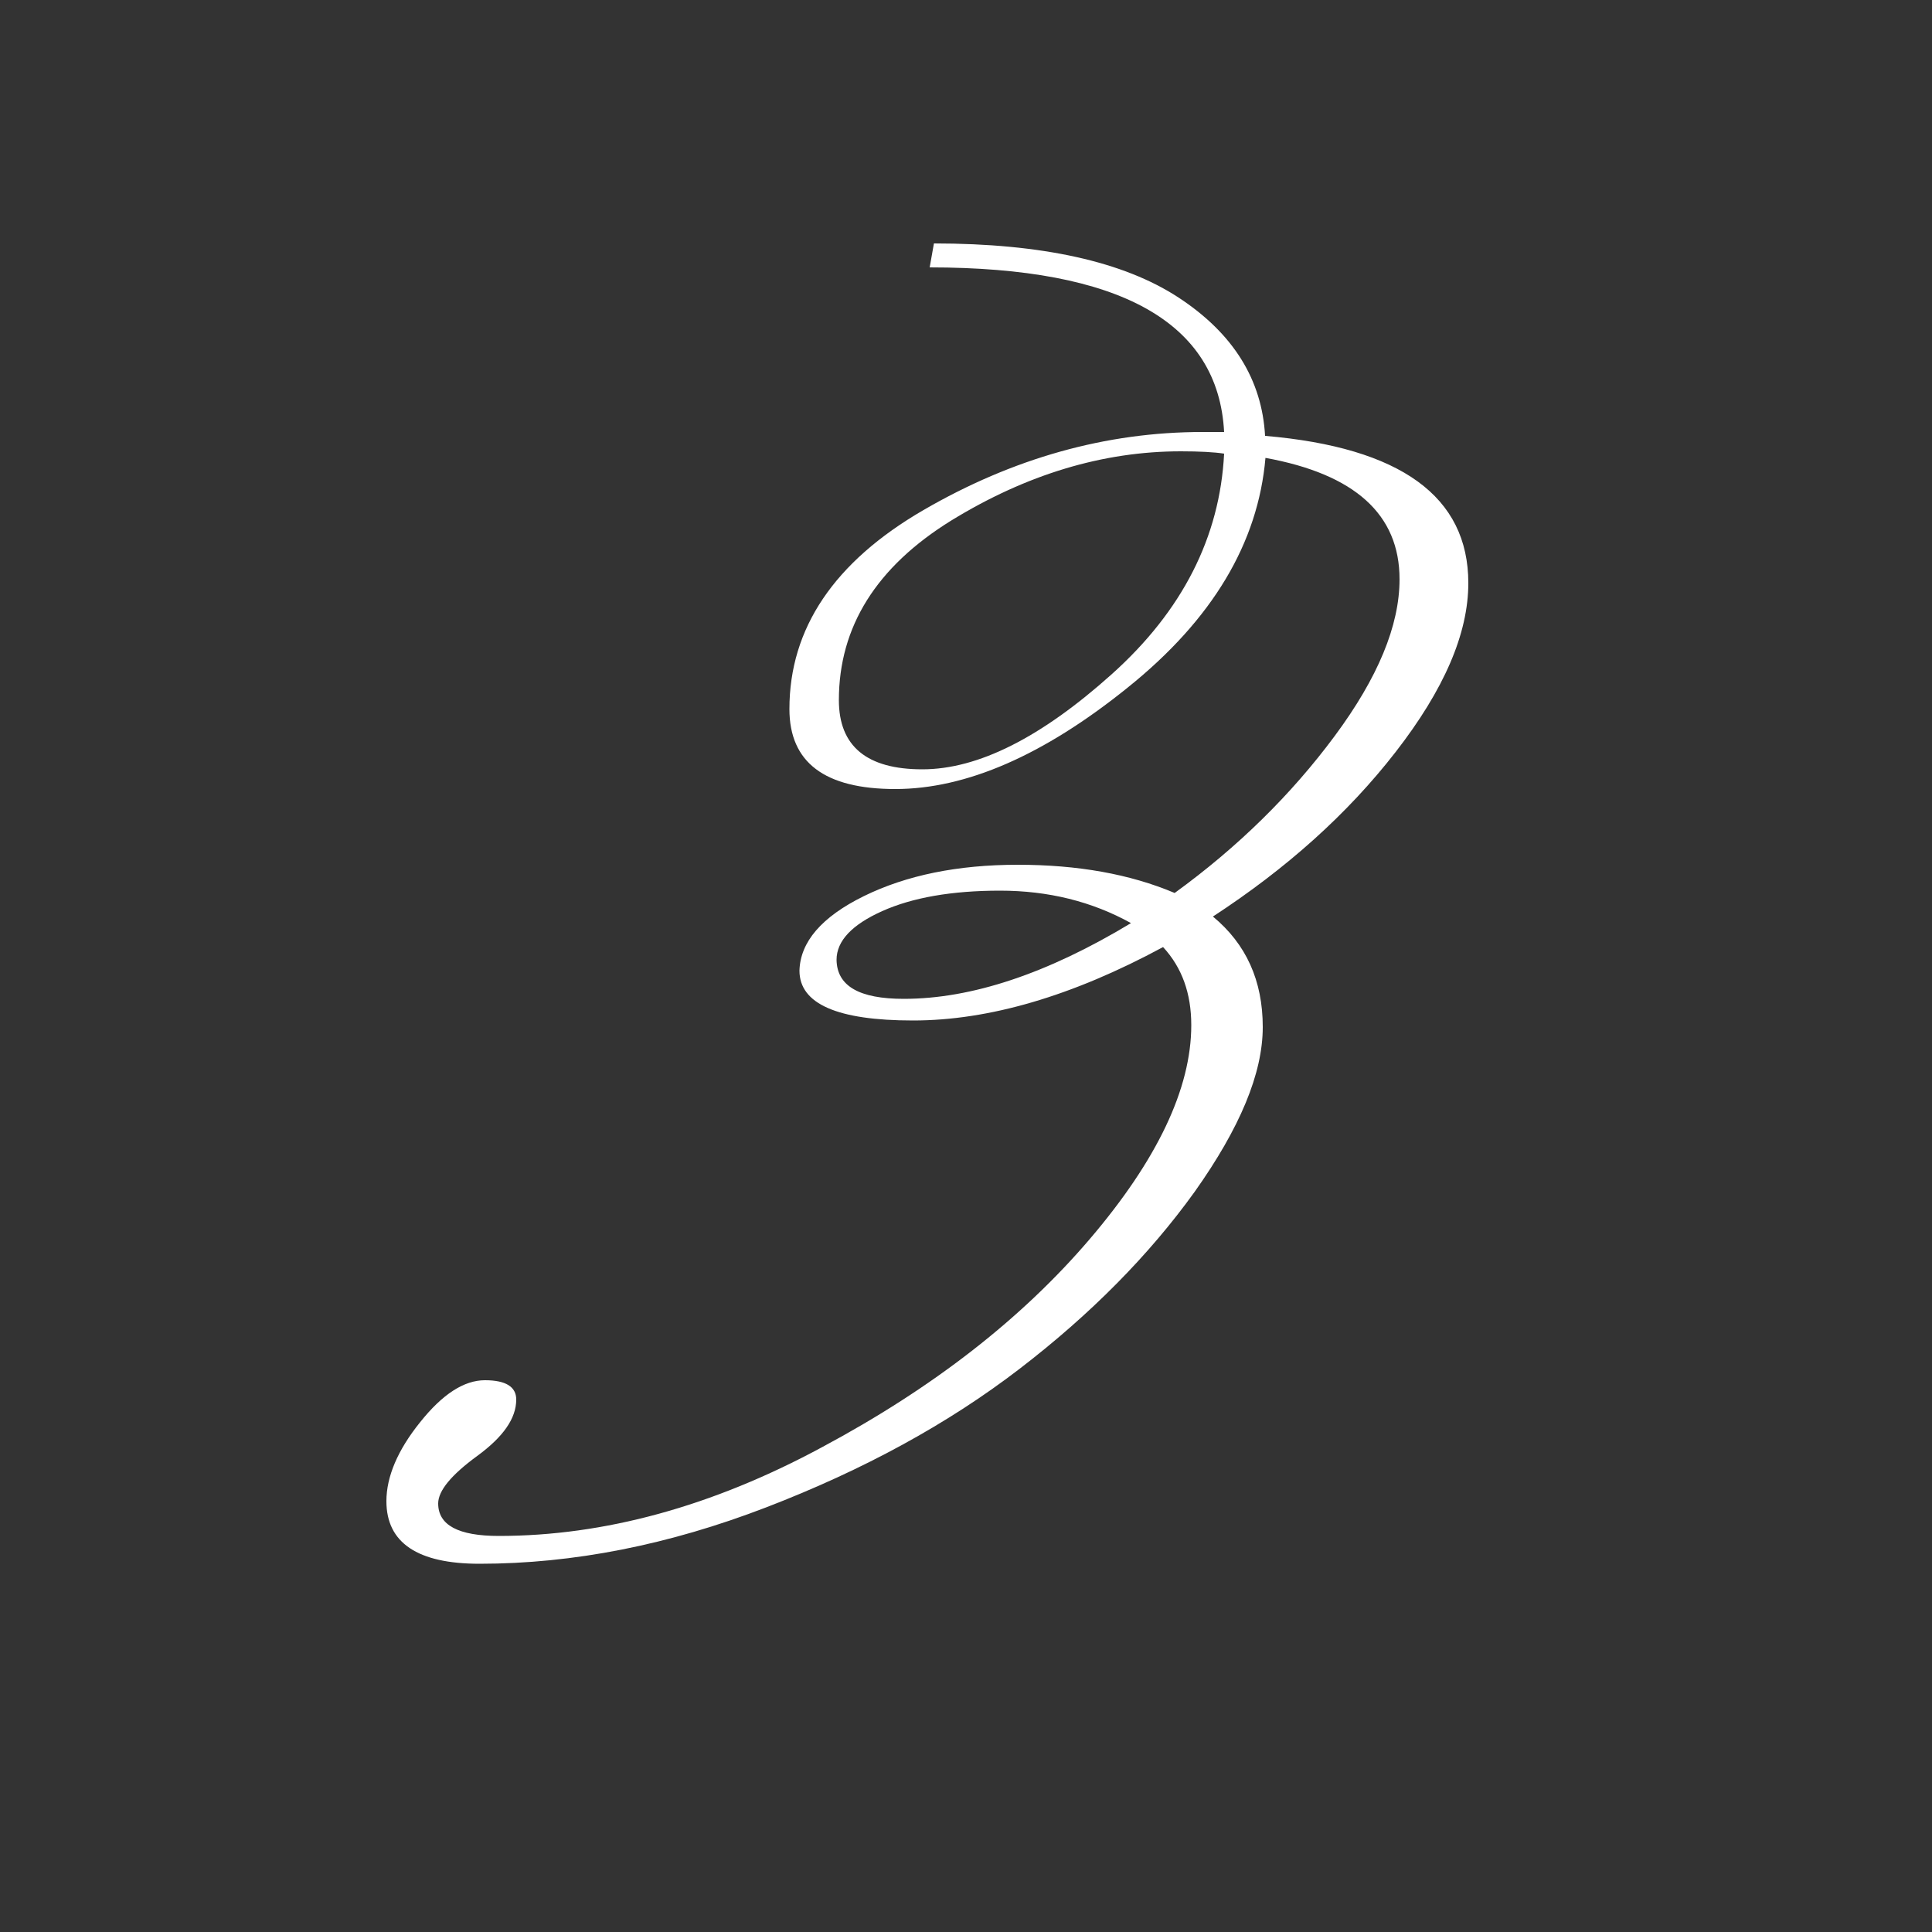<svg enable-background="new 0 0 50 50" height="50" viewBox="0 0 50 50" width="50" xmlns="http://www.w3.org/2000/svg"><rect x="0" y="0" width="50" height="50" fill="#333333" stroke="none"/><path d="m0 0h50v50h-50z" fill="none"/><path d="m22.36 23.19c1.1-.54 2.43-.81 3.98-.81s2.9.24 4.06.73c1.64-1.19 3.02-2.55 4.14-4.06s1.68-2.86 1.68-4.06c0-1.68-1.16-2.72-3.47-3.14-.19 2.2-1.37 4.18-3.56 5.94-2.18 1.76-4.19 2.63-6.02 2.63s-2.74-.69-2.74-2.07c0-2.09 1.16-3.81 3.47-5.15s4.72-2.02 7.22-2.02h.56c-.15-2.84-2.69-4.26-7.62-4.26l.11-.62c2.8 0 4.91.47 6.33 1.4s2.16 2.13 2.24 3.58c3.51.3 5.26 1.57 5.26 3.81 0 1.31-.63 2.76-1.88 4.37s-2.83 3.02-4.73 4.26c.86.71 1.29 1.66 1.29 2.86s-.59 2.61-1.76 4.26c-1.18 1.64-2.69 3.17-4.54 4.59s-4.03 2.61-6.55 3.58-4.99 1.46-7.42 1.46c-1.6 0-2.41-.54-2.41-1.62 0-.63.29-1.32.87-2.04.58-.73 1.14-1.09 1.68-1.09s.81.17.81.5c0 .49-.34.97-1.01 1.46s-1.01.9-1.01 1.23c0 .56.52.84 1.57.84 2.72 0 5.52-.76 8.37-2.3 2.86-1.53 5.16-3.32 6.92-5.38 1.75-2.05 2.63-3.9 2.63-5.54 0-.82-.24-1.49-.73-2.02-2.35 1.27-4.51 1.9-6.47 1.9s-2.94-.43-2.94-1.29c.02-.74.57-1.39 1.67-1.93zm1.03 2.66c1.75 0 3.71-.65 5.88-1.96-1.01-.56-2.14-.84-3.39-.84s-2.27.18-3.05.53-1.18.77-1.18 1.26c.01.68.59 1.01 1.74 1.01zm-1.68-7.73c0 1.19.72 1.79 2.16 1.79s3.07-.82 4.9-2.46 2.8-3.55 2.91-5.71c-.26-.04-.64-.06-1.12-.06-2.02 0-4 .6-5.94 1.79-1.94 1.2-2.91 2.75-2.91 4.65z" fill="#fff"/></svg>